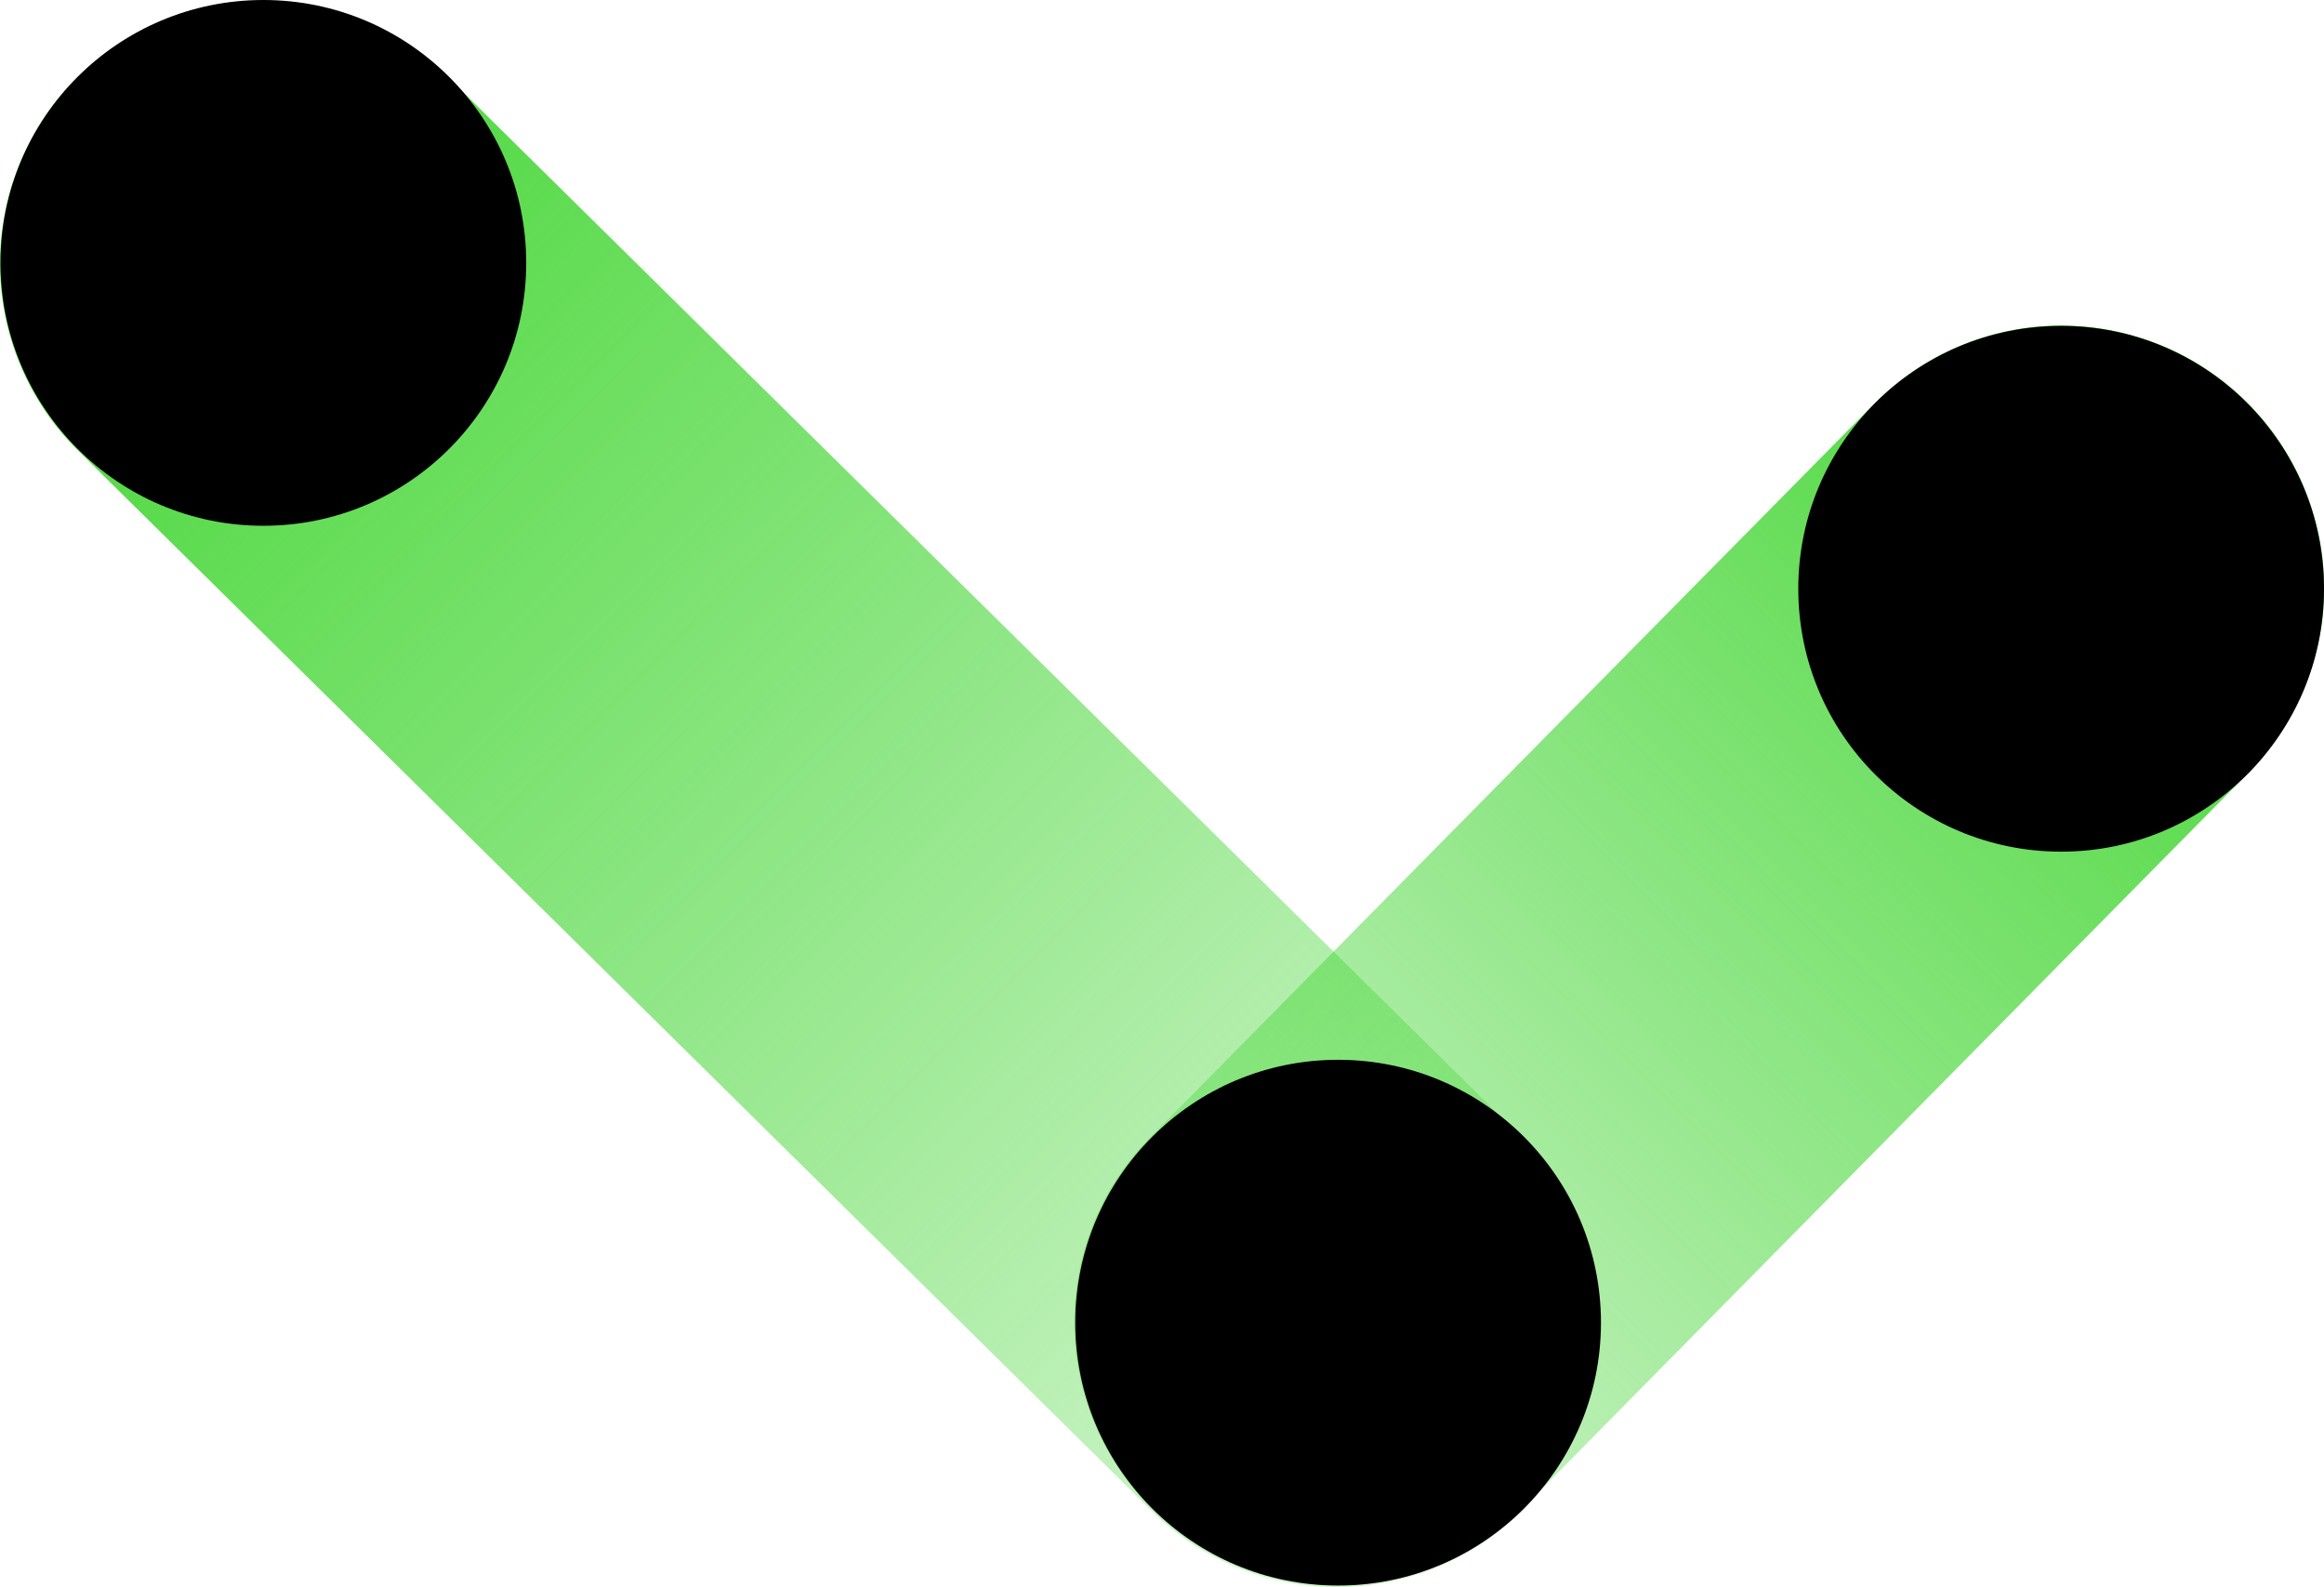 <svg xmlns="http://www.w3.org/2000/svg" xmlns:xlink="http://www.w3.org/1999/xlink" viewBox="0 0 228.37 155.95"><defs><style>.cls-1{fill:url(#未命名的渐变_4);}.cls-2{fill:url(#未命名的渐变_4-2);}</style><linearGradient id="未命名的渐变_4" x1="-1840.18" y1="1647.16" x2="-1687.2" y2="1647.16" gradientTransform="translate(239.64 -2318.24) rotate(-45.23)" gradientUnits="userSpaceOnUse"><stop offset="0" stop-color="#41d531" stop-opacity="0.2"/><stop offset="1" stop-color="#41d531"/></linearGradient><linearGradient id="未命名的渐变_4-2" x1="-9458.38" y1="-3069.63" x2="-9258.39" y2="-3069.63" gradientTransform="translate(-4403.57 -8691.94) rotate(-135.23)" xlink:href="#未命名的渐变_4"/></defs><title>资源 101</title><g id="图层_2" data-name="图层 2"><g id="图层_1-2" data-name="图层 1"><path class="cls-1" d="M220.88,76l-71.17,72.12a25.82,25.82,0,0,1-36.52.14h0a25.81,25.81,0,0,1-.15-36.52l71.17-72.11a25.84,25.84,0,0,1,36.53-.15h0A25.8,25.8,0,0,1,220.88,76Z"/><path class="cls-2" d="M44,7.57,149.57,111.79a25.82,25.82,0,0,1,.14,36.52h0a25.82,25.82,0,0,1-36.52.15L7.64,44.24A25.84,25.84,0,0,1,7.49,7.71h0A25.82,25.82,0,0,1,44,7.57Z"/><circle cx="25.88" cy="25.83" r="25.83"/><circle cx="131.49" cy="129.96" r="25.83"/><circle cx="202.54" cy="57.85" r="25.83"/></g></g></svg>